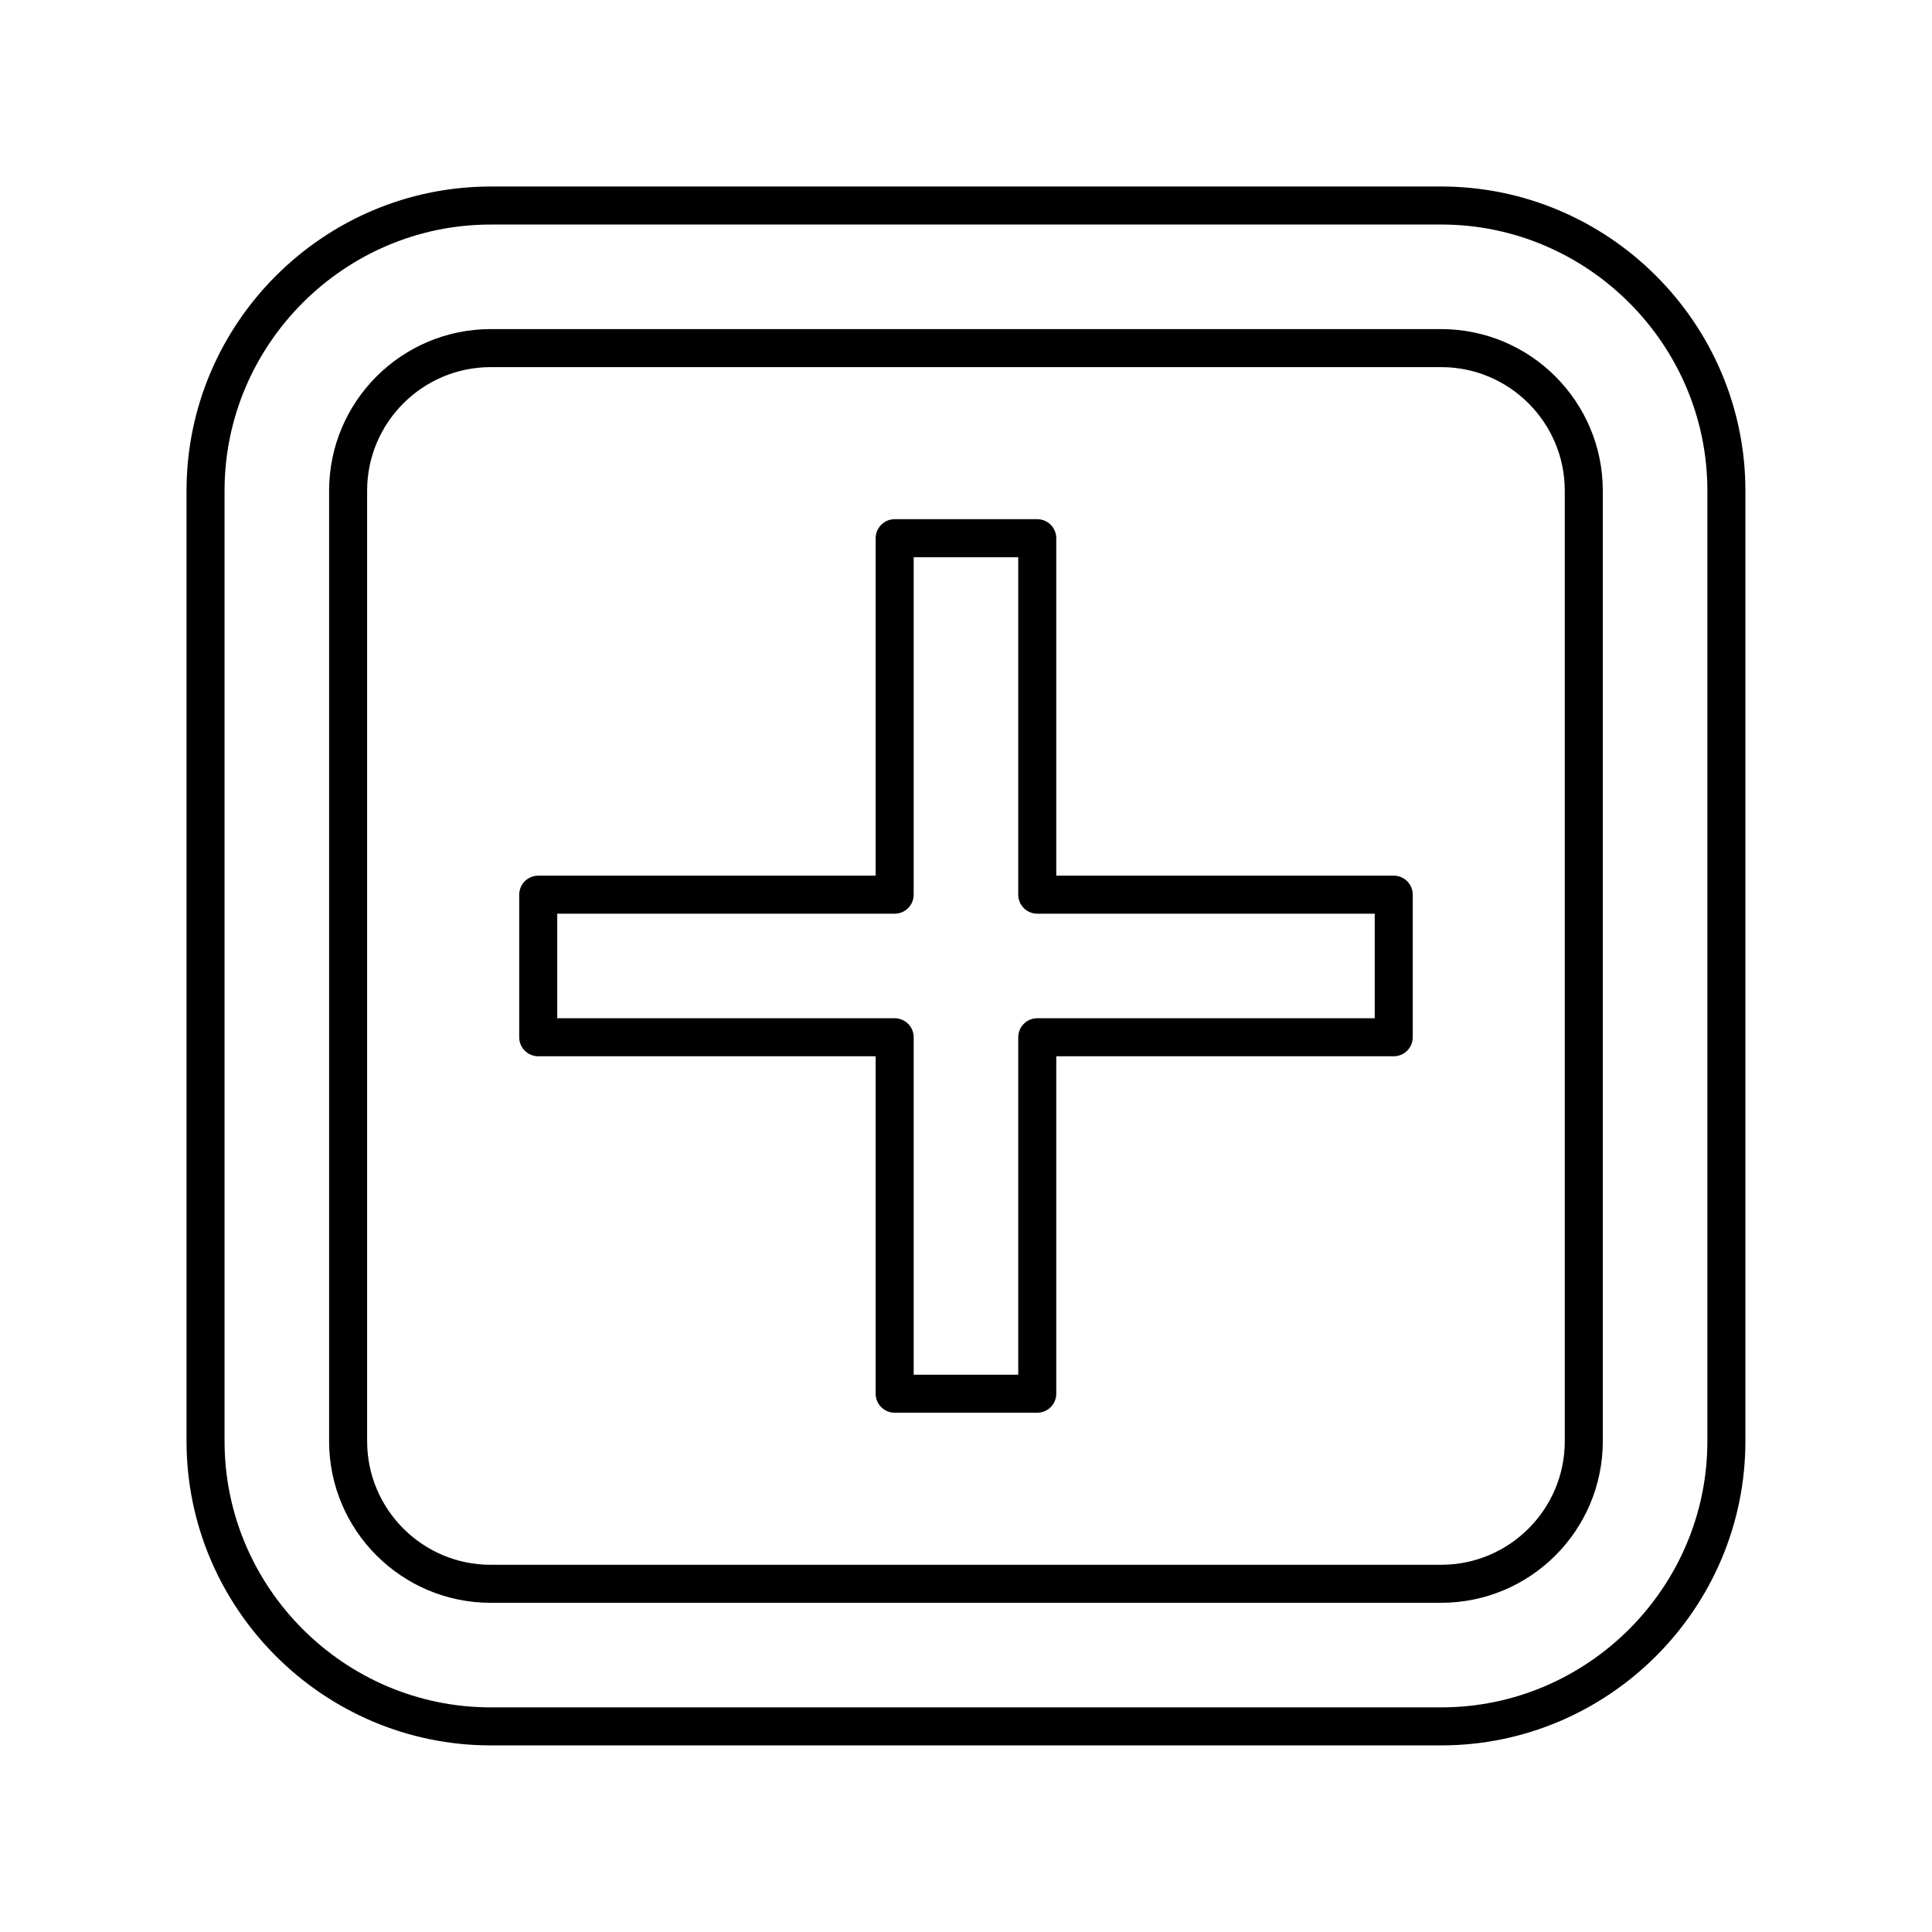 <?xml version="1.0" encoding="UTF-8"?>
<!-- Uploaded to: ICON Repo, www.svgrepo.com, Generator: ICON Repo Mixer Tools -->
<svg width="800px" height="800px" version="1.1" viewBox="144 144 512 512" xmlns="http://www.w3.org/2000/svg">
 <g fill="none" stroke="#000000" stroke-linecap="round" stroke-linejoin="round" stroke-miterlimit="10" stroke-width="2">
  <path transform="matrix(5.038 0 0 5.038 148.09 148.09)" d="m72.502 46.25h-18.752v-18.751h-7.5v18.751h-18.75v7.5h18.75v18.75h7.5v-18.75h18.752z"/>
  <path transform="matrix(5.038 0 0 5.038 148.09 148.09)" d="m74.999 10h-49.999c-8.251 0-15 6.751-15 15v50c0 8.25 6.749 15 15 15h49.999c8.252 0 15.001-6.75 15.001-15.001v-50c0-8.25-6.749-15-15.001-15zm7.5 64.999c0 4.137-3.362 7.5-7.5 7.5l-49.999 7.75e-4c-4.136 0-7.5-3.363-7.5-7.5v-50c0-4.136 3.364-7.5 7.5-7.5h49.999c4.138 0 7.5 3.364 7.5 7.5z"/>
 </g>
</svg>
